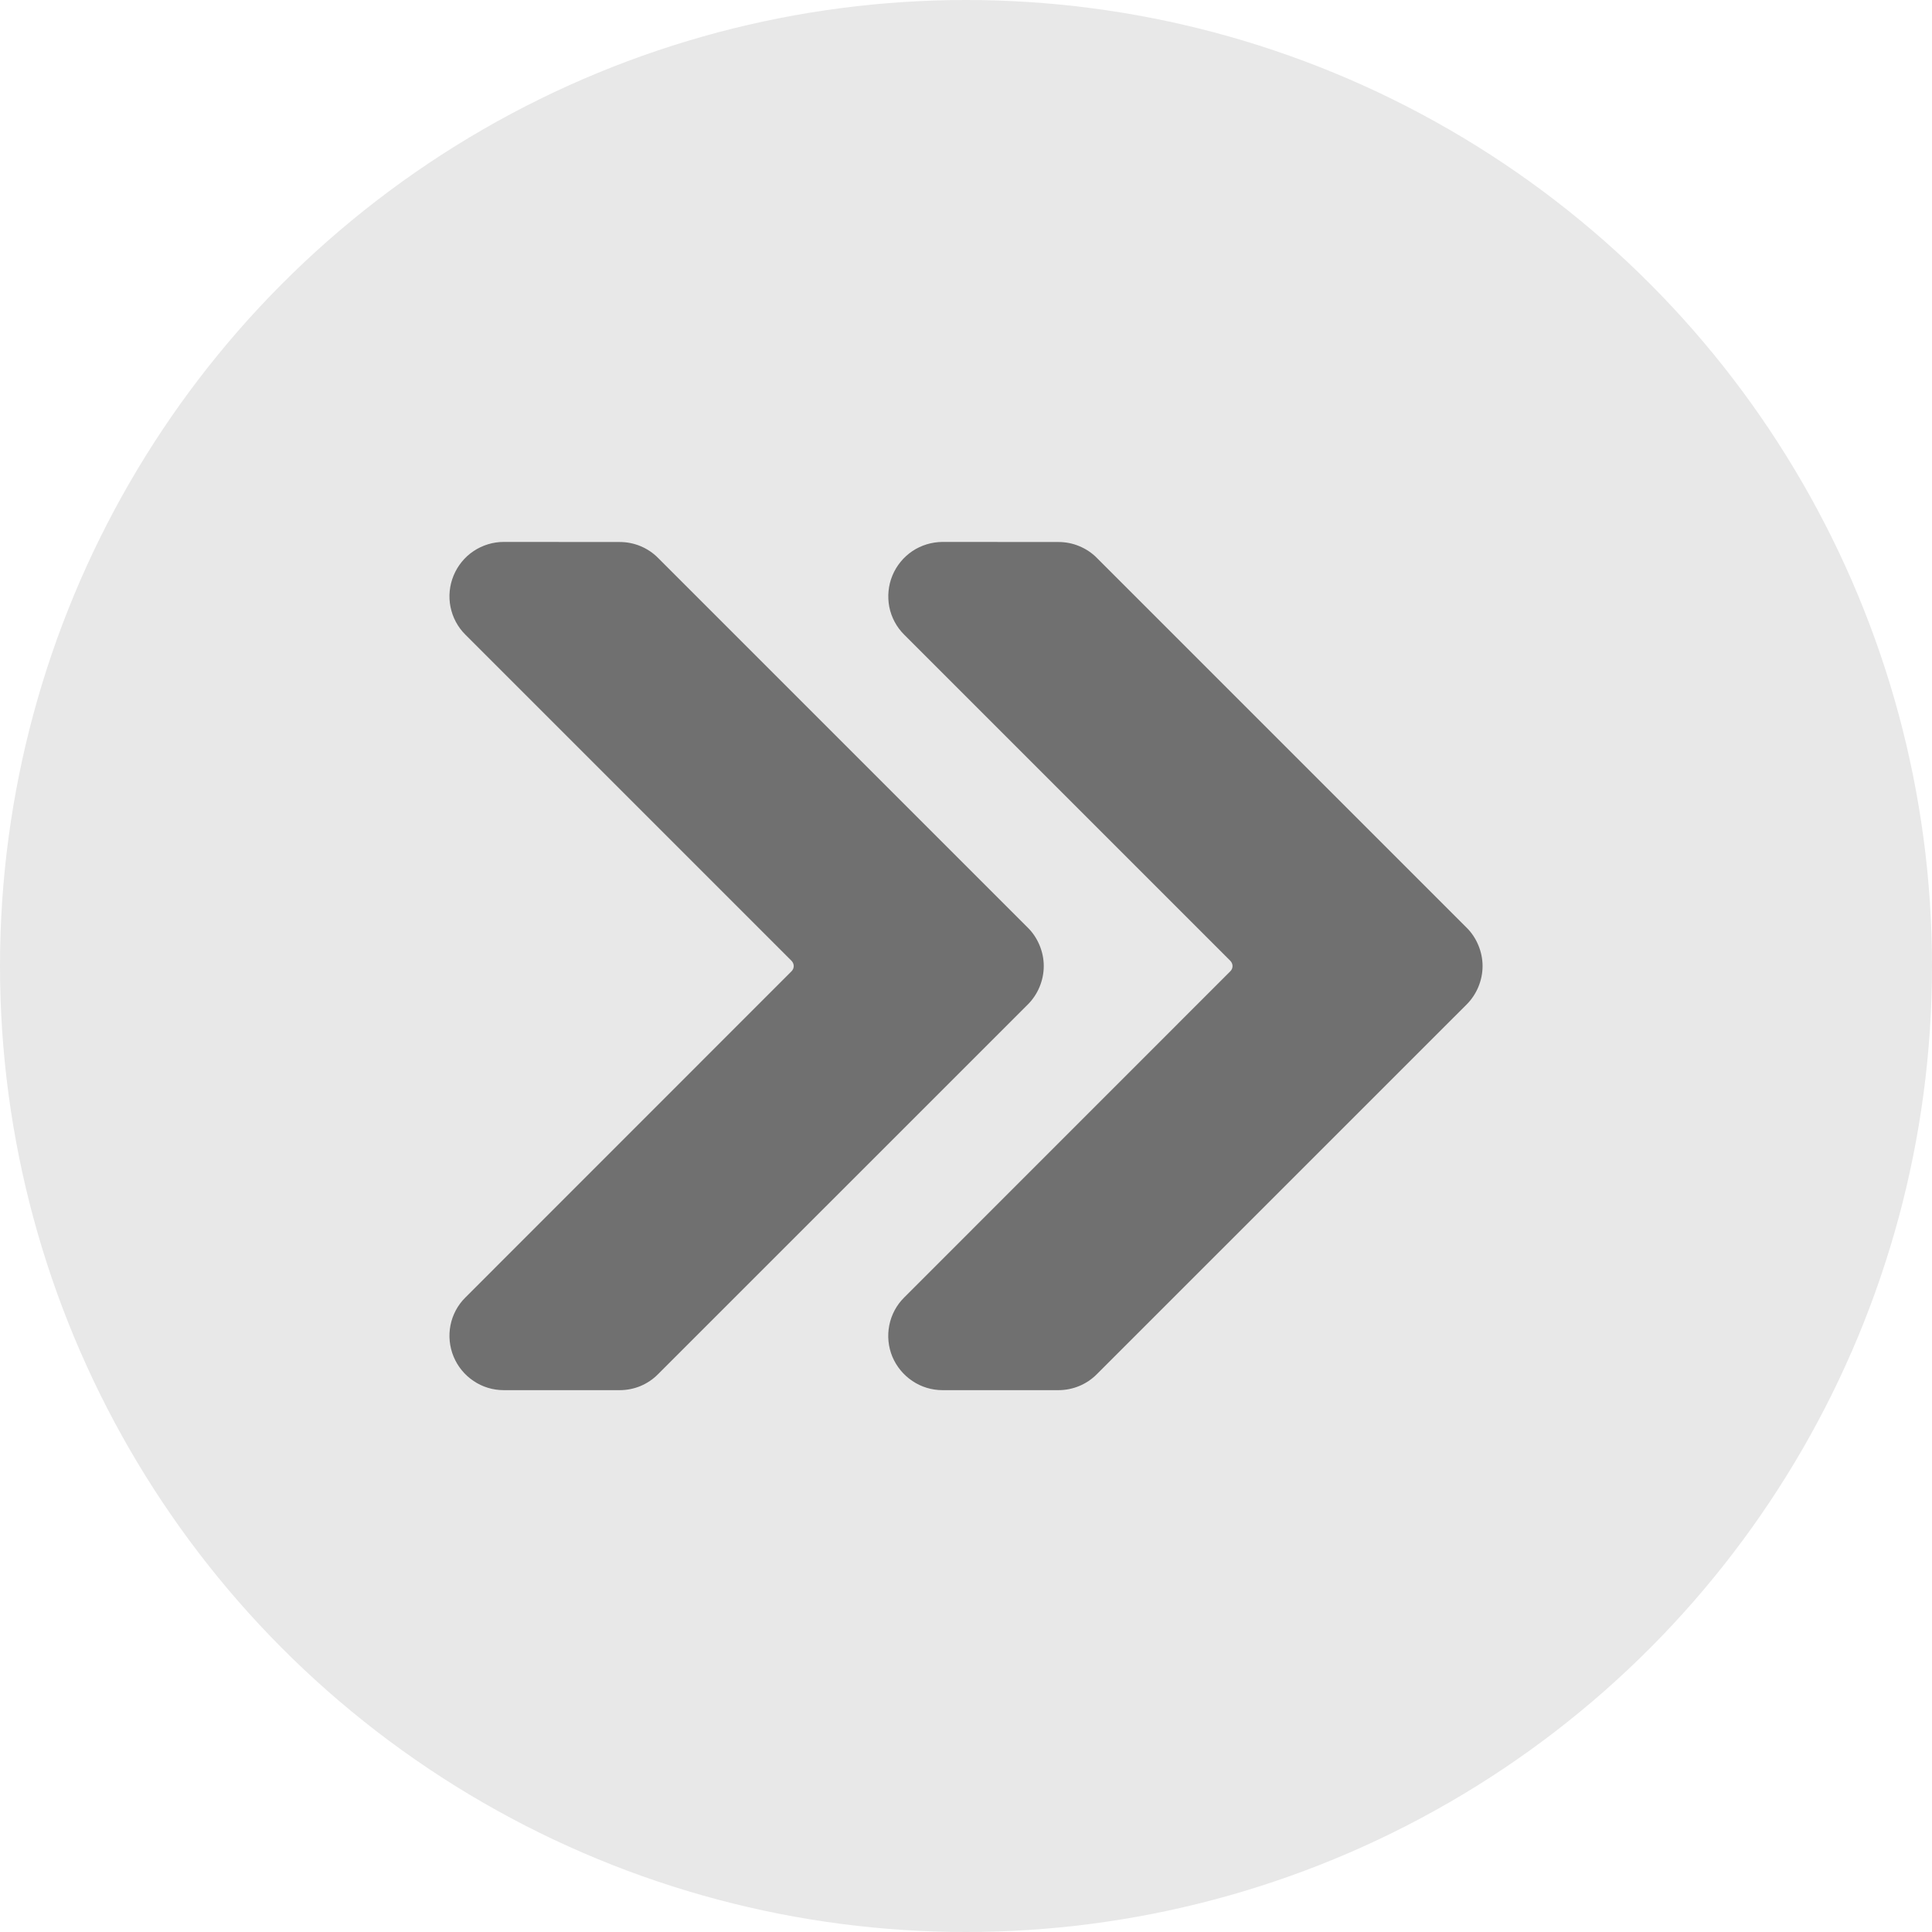 <svg width="24" height="24" viewBox="0 0 24 24" fill="none" xmlns="http://www.w3.org/2000/svg">
<circle cx="12" cy="12" r="12" fill="#E8E8E8"/>
<path fill-rule="evenodd" clip-rule="evenodd" d="M11.709 17.269H13.148C13.327 17.269 13.499 17.198 13.625 17.071L18.219 12.478C18.282 12.415 18.331 12.341 18.365 12.259C18.399 12.177 18.417 12.089 18.417 12.001C18.417 11.912 18.399 11.825 18.365 11.743C18.331 11.661 18.282 11.586 18.219 11.524L13.625 6.93C13.563 6.867 13.488 6.818 13.406 6.784C13.325 6.75 13.237 6.733 13.148 6.733L11.709 6.732C11.575 6.733 11.445 6.772 11.334 6.846C11.223 6.921 11.137 7.026 11.086 7.149C11.035 7.272 11.022 7.408 11.047 7.539C11.073 7.669 11.137 7.79 11.232 7.884L15.284 11.936C15.301 11.954 15.311 11.977 15.311 12.001C15.311 12.025 15.301 12.048 15.284 12.065L11.232 16.118C11.137 16.212 11.073 16.332 11.047 16.463C11.021 16.594 11.034 16.729 11.085 16.853C11.137 16.976 11.223 17.081 11.334 17.155C11.445 17.23 11.575 17.269 11.709 17.269ZM6.258 17.269H7.698C7.786 17.269 7.874 17.252 7.956 17.218C8.037 17.184 8.112 17.134 8.174 17.071L12.768 12.478C12.831 12.415 12.88 12.341 12.914 12.259C12.948 12.177 12.966 12.089 12.966 12.001C12.966 11.912 12.948 11.825 12.914 11.743C12.88 11.661 12.831 11.586 12.768 11.524L8.174 6.93C8.112 6.867 8.037 6.818 7.956 6.784C7.874 6.75 7.786 6.733 7.698 6.733L6.258 6.732C6.124 6.732 5.994 6.772 5.883 6.846C5.772 6.92 5.686 7.026 5.635 7.149C5.584 7.272 5.57 7.408 5.596 7.538C5.622 7.669 5.686 7.79 5.781 7.884L9.833 11.936C9.85 11.954 9.86 11.977 9.86 12.001C9.86 12.025 9.85 12.048 9.833 12.065L5.781 16.118C5.686 16.212 5.622 16.332 5.596 16.463C5.57 16.594 5.584 16.73 5.635 16.853C5.686 16.976 5.772 17.081 5.883 17.155C5.994 17.23 6.124 17.269 6.258 17.269Z" fill="#707070"/>
</svg>
